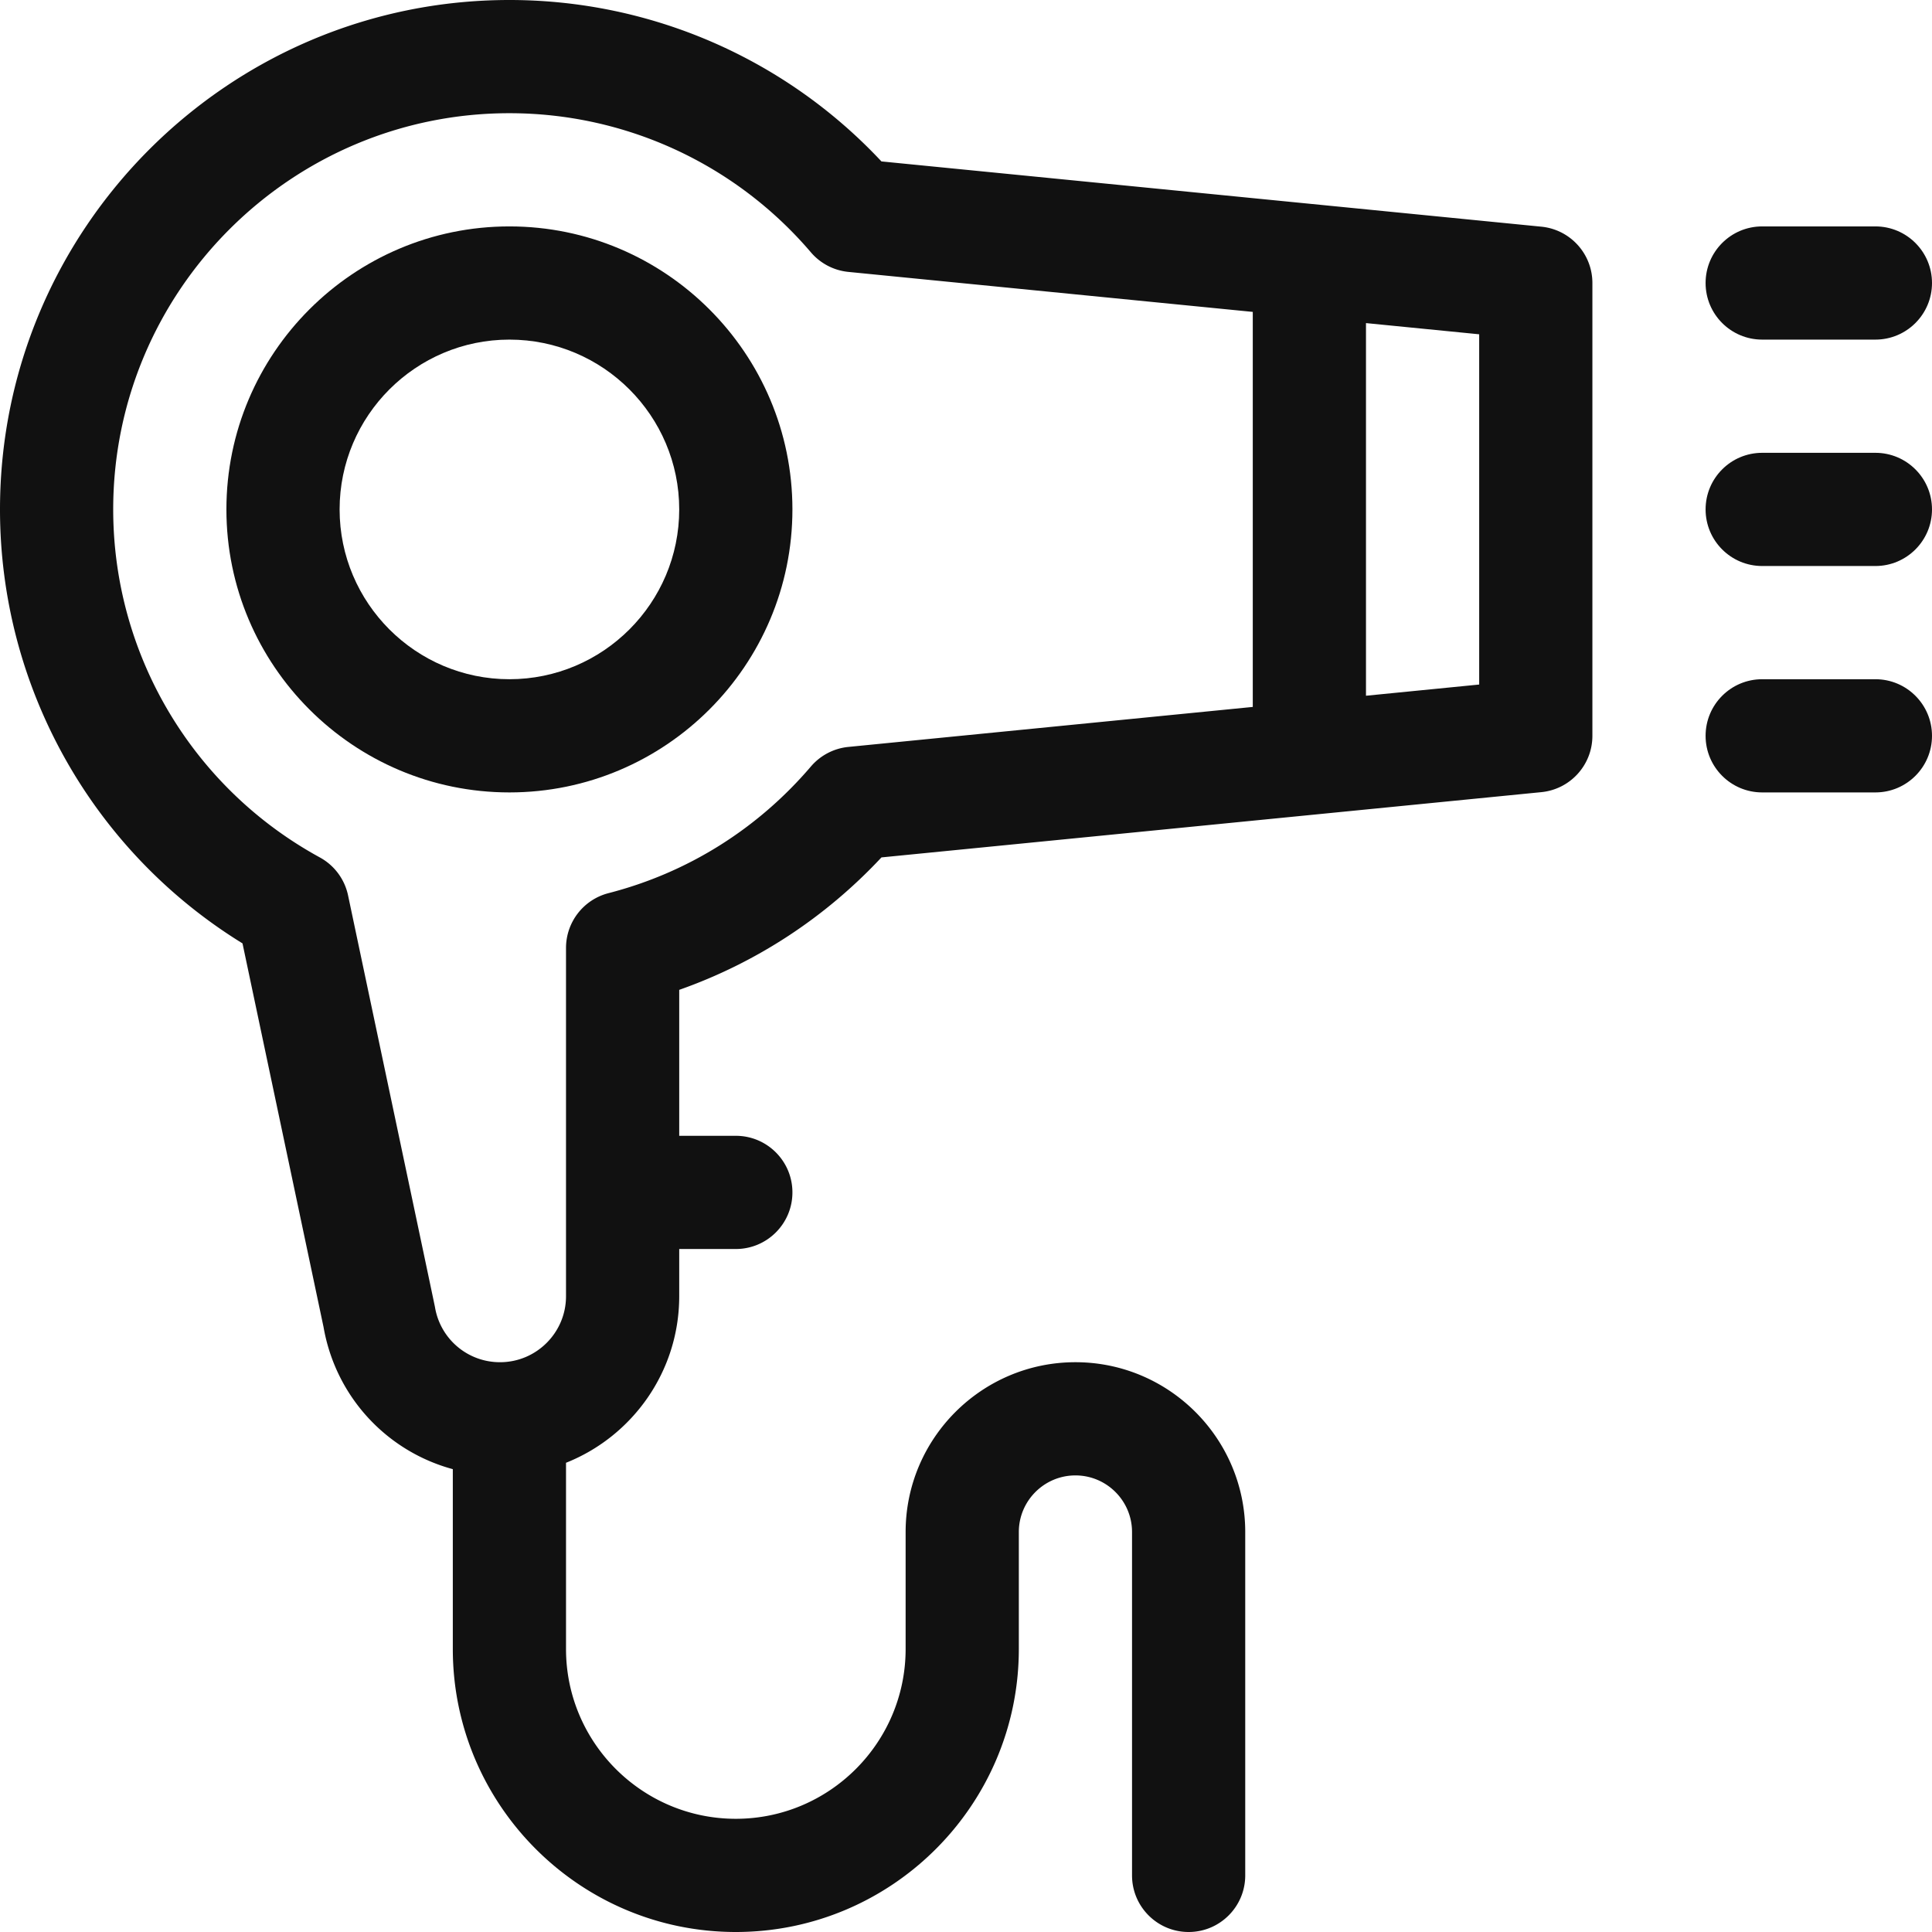 <svg xmlns="http://www.w3.org/2000/svg" height="512" width="512"><g fill="#111"><path d="M497 60h-30c-8.284 0-15 6.716-15 15s6.716 15 15 15h30c8.284 0 15-6.716 15-15s-6.716-15-15-15zM497 120h-30c-8.284 0-15 6.716-15 15s6.716 15 15 15h30c8.284 0 15-6.716 15-15s-6.716-15-15-15zM497 180h-30c-8.284 0-15 6.716-15 15s6.716 15 15 15h30c8.284 0 15-6.716 15-15s-6.716-15-15-15zM135 60c-41.355 0-75 33.645-75 75s33.645 75 75 75 75-33.645 75-75-33.645-75-75-75zm0 120c-24.813 0-45-20.187-45-45s20.187-45 45-45 45 20.187 45 45-20.187 45-45 45z"/><path d="M408.477 60.073L233.592 42.778C208.088 15.517 172.5 0 135 0 60.561 0 0 60.561 0 135c0 47.056 24.45 90.494 64.266 115.007L85.74 351.671c3.231 18.558 16.818 32.95 34.26 37.671V437c0 41.355 33.645 75 75 75s75-33.645 75-75v-31c0-8.271 6.729-15 15-15s15 6.729 15 15v91c0 8.284 6.716 15 15 15s15-6.716 15-15v-91c0-24.813-20.187-45-45-45s-45 20.187-45 45v31c0 24.813-20.187 45-45 45s-45-20.187-45-45v-49.349c17.553-6.979 30-24.124 30-44.134V331h15c8.284 0 15-6.716 15-15s-6.716-15-15-15h-15v-38.678c20.414-7.19 38.695-19.15 53.595-35.1l174.882-17.294C416.151 209.168 422 202.712 422 195V75c0-7.712-5.849-14.168-13.523-14.927zM224.83 197.942a15 15 0 0 0-9.932 5.188c-14.142 16.565-32.688 28.171-53.637 33.563a15 15 0 0 0-11.262 14.526v92.298c0 9.64-7.843 17.483-17.482 17.483a17.428 17.428 0 0 1-17.245-14.608c-.078-.473-7.779-36.881-23.032-109.104a14.999 14.999 0 0 0-7.486-10.064C50.98 208.778 30 173.44 30 135 30 77.103 77.103 30 135 30c30.774 0 59.896 13.438 79.898 36.87a14.994 14.994 0 0 0 9.932 5.188L332 82.656v104.688zM392 181.41l-30 2.967V85.623l30 2.967z"/></g></svg>